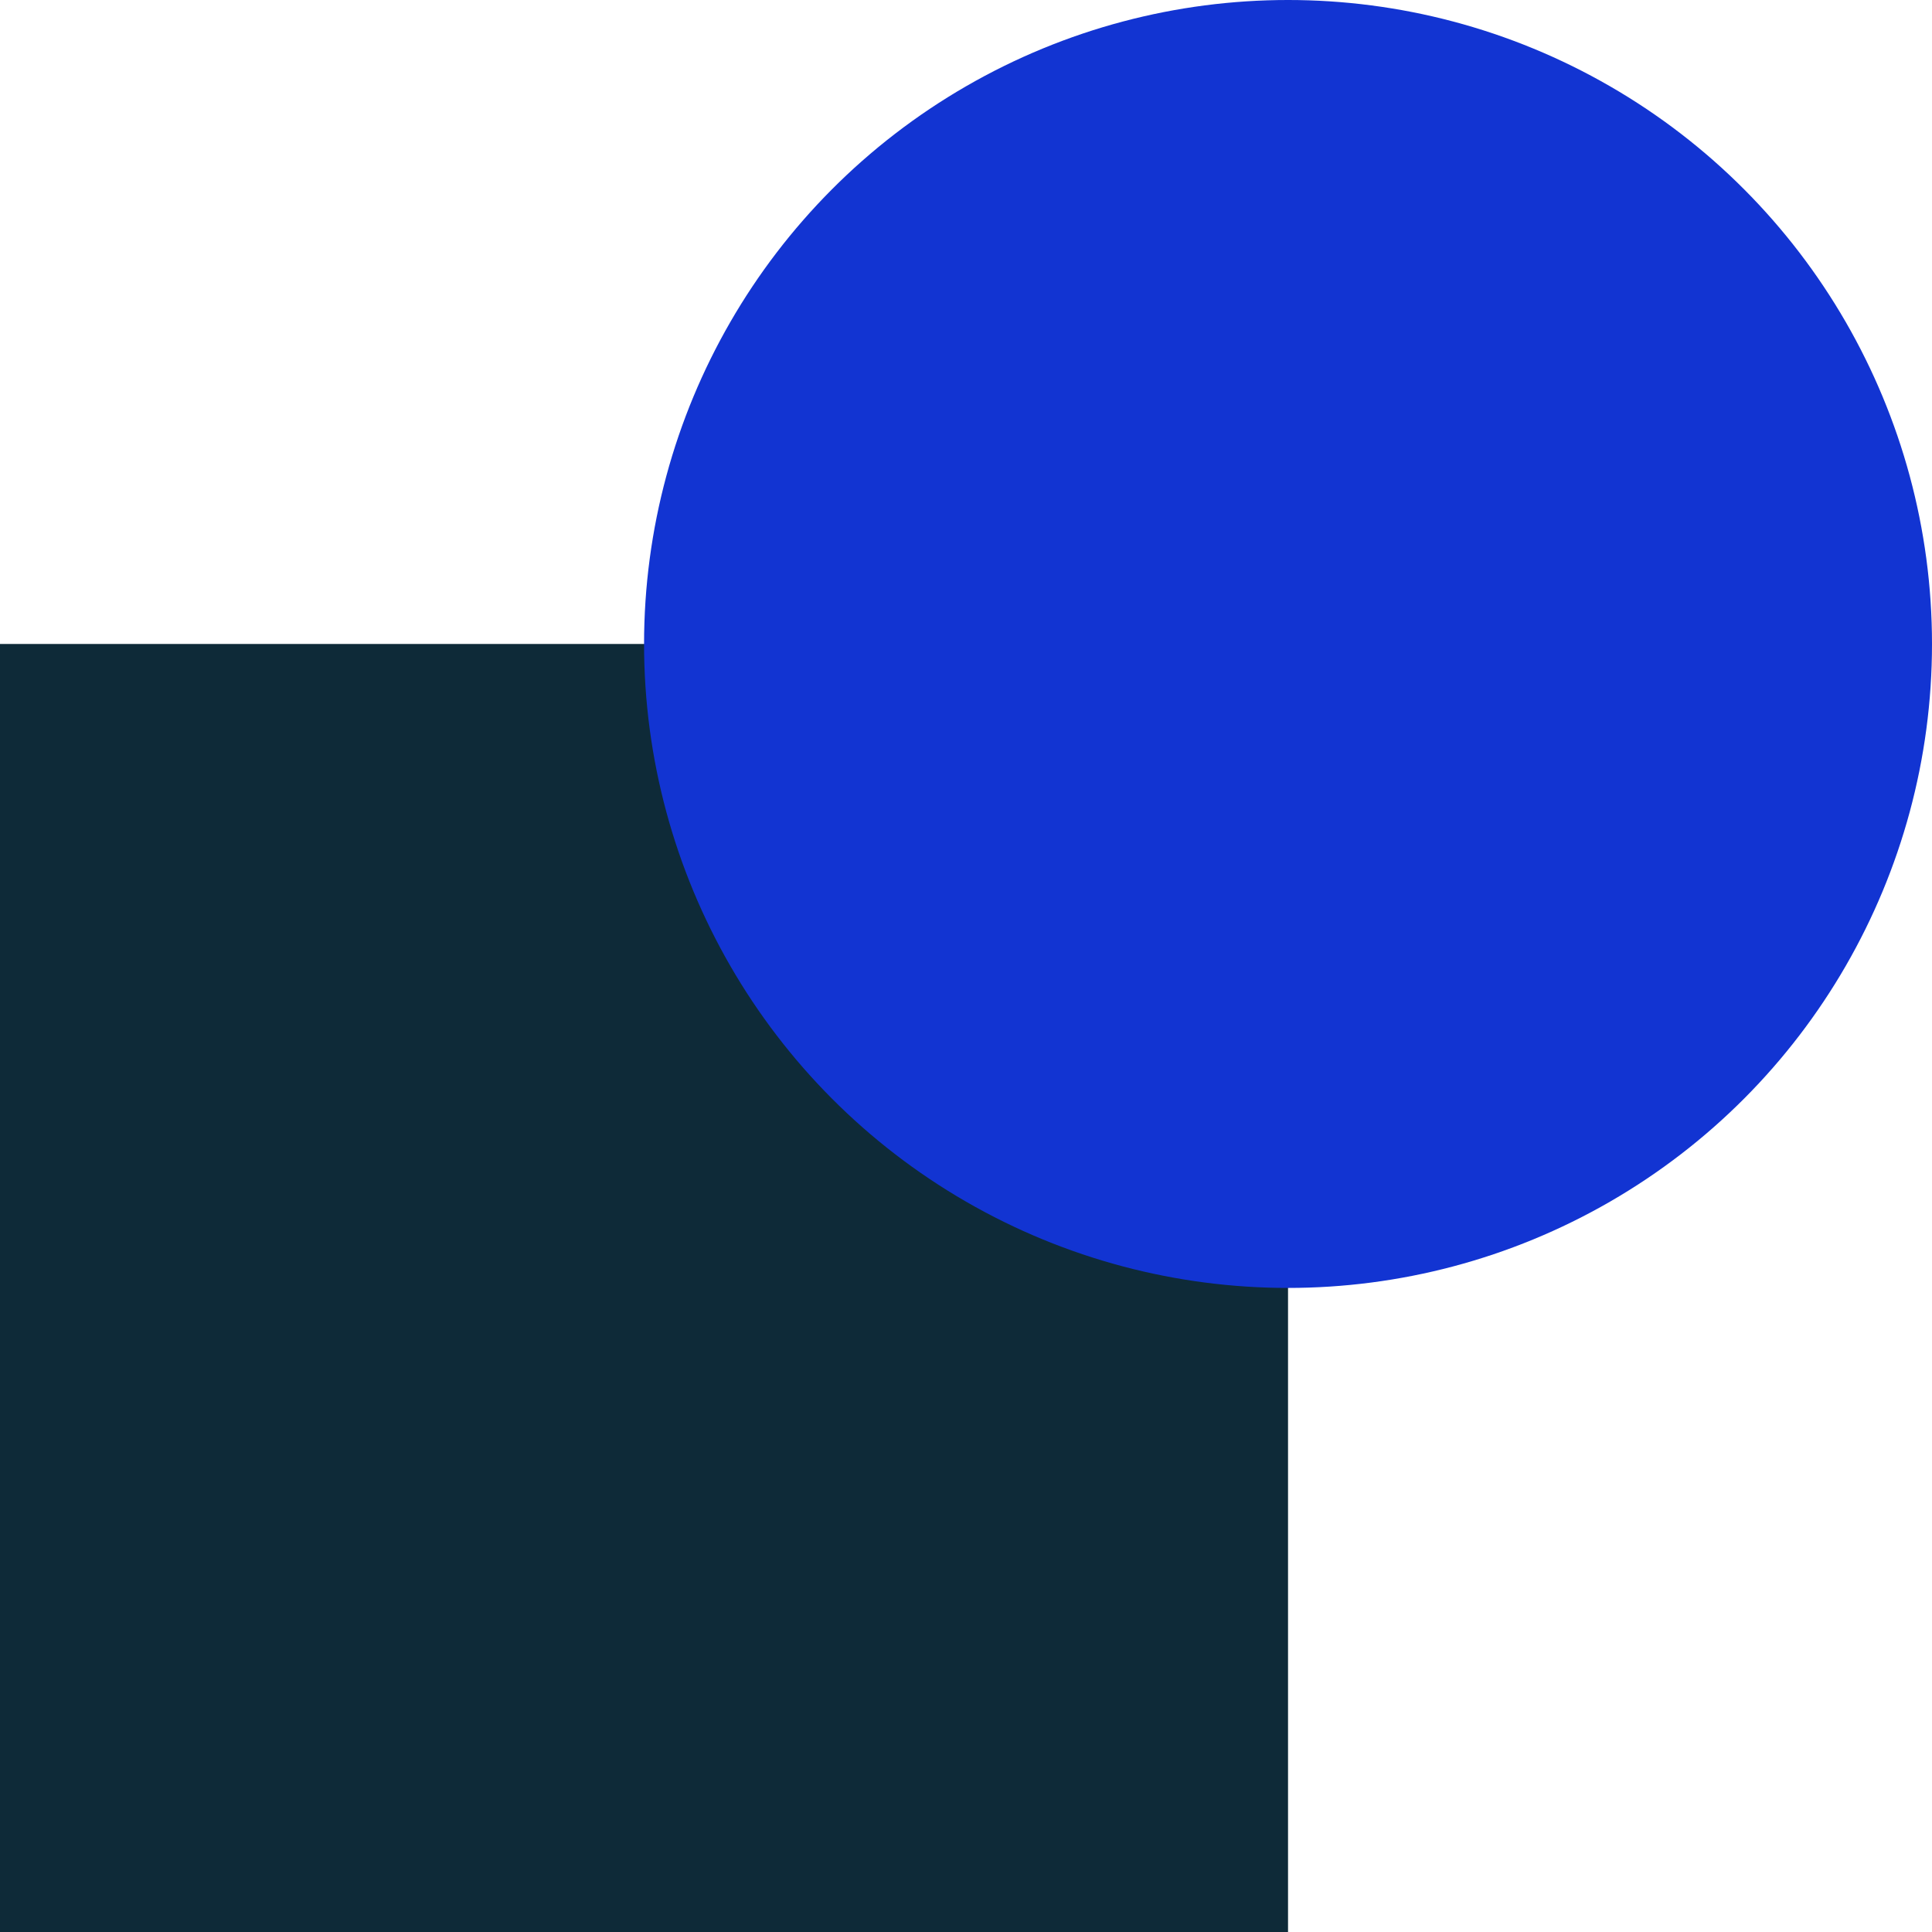 <svg xmlns="http://www.w3.org/2000/svg" width="201.64" height="201.64" viewBox="0 0 201.64 201.64">
  <defs>
    <style>
      .cls-1 {
        fill: #0e2a38;
      }

      .cls-2 {
        fill: #1234d2;
      }
    </style>
  </defs>
  <g id="Layer_2" data-name="Layer 2">
    <g id="Layer_1-2" data-name="Layer 1">
      <g>
        <rect class="cls-1" y="67.21" width="134.43" height="134.43"/>
        <circle class="cls-2" cx="134.43" cy="67.21" r="67.21"/>
      </g>
    </g>
  </g>
</svg>
